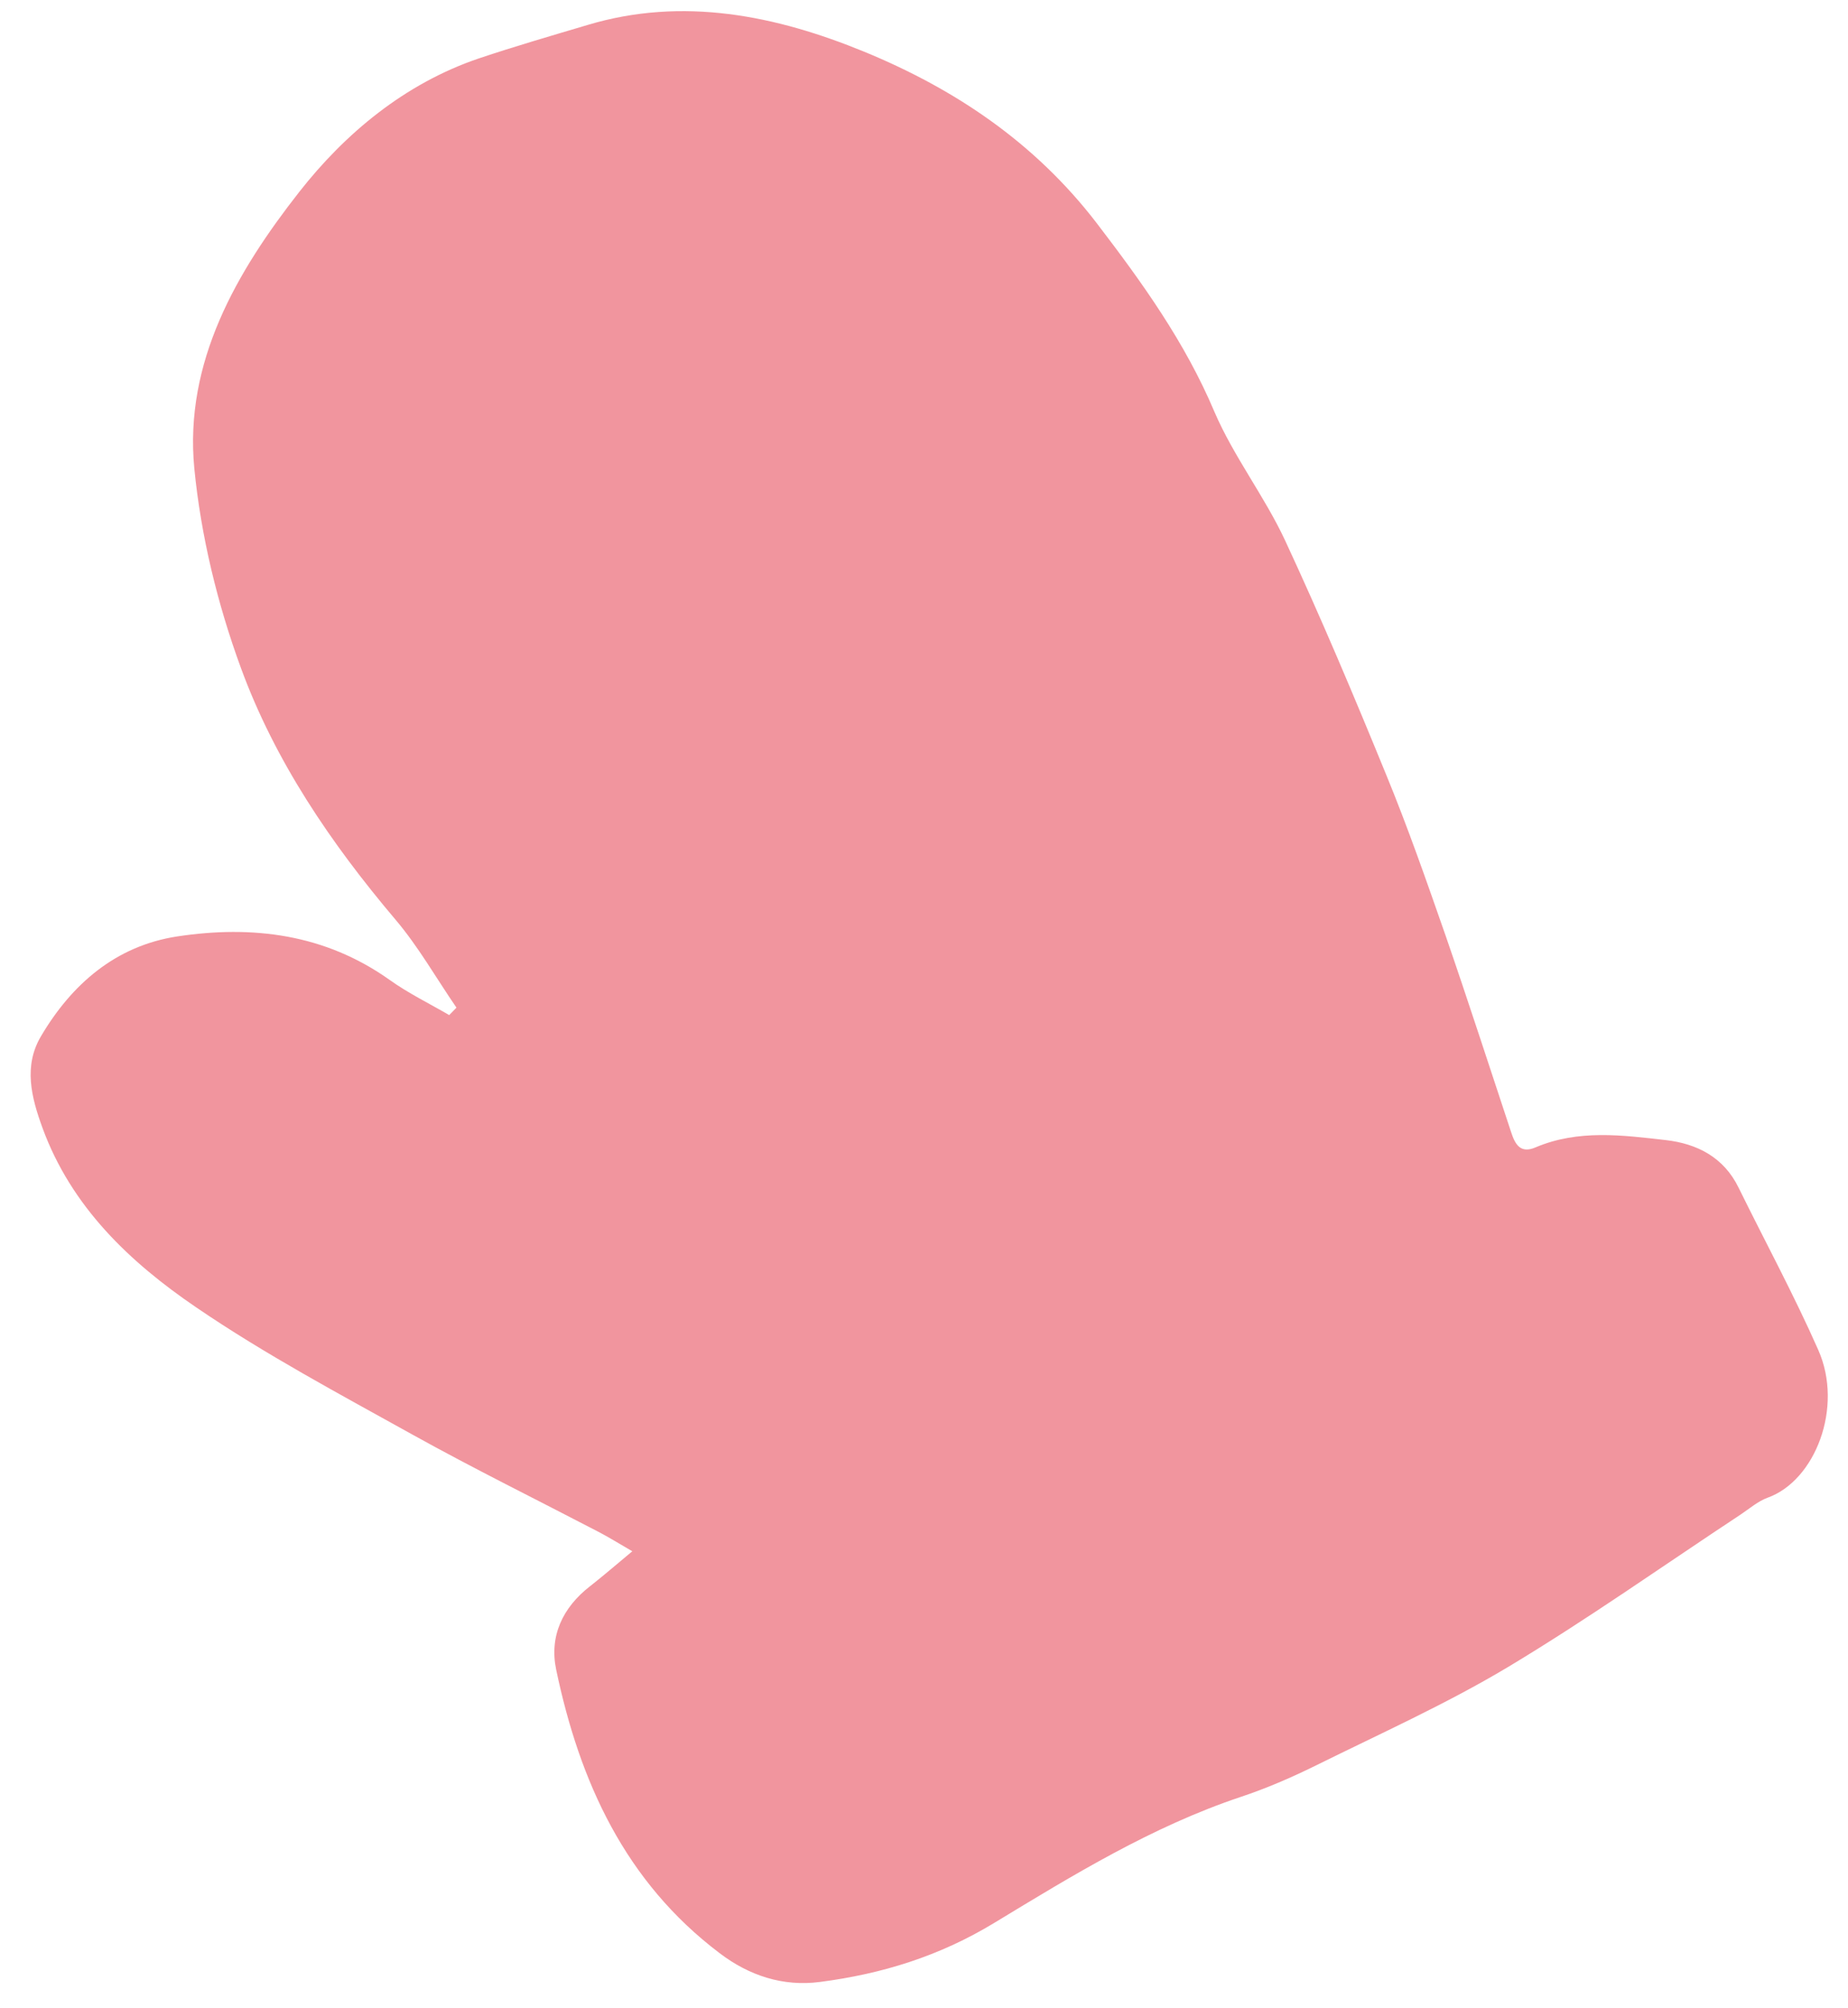 <?xml version="1.0" encoding="UTF-8"?> <svg xmlns="http://www.w3.org/2000/svg" width="58" height="63" viewBox="0 0 58 63" fill="none"> <path d="M14.101 31.855C13.473 31.489 12.813 31.168 12.228 30.749C10.199 29.308 7.925 29.027 5.558 29.386C3.632 29.682 2.251 30.883 1.287 32.516C0.735 33.449 0.978 34.422 1.334 35.395C2.24 37.872 4.075 39.61 6.163 41.029C8.33 42.507 10.665 43.75 12.967 45.03C14.878 46.091 16.835 47.054 18.775 48.065C19.105 48.236 19.419 48.433 19.845 48.679C19.34 49.098 18.938 49.448 18.522 49.773C17.654 50.446 17.236 51.346 17.456 52.395C18.192 55.907 19.616 59.047 22.586 61.291C23.515 61.998 24.58 62.345 25.732 62.194C27.677 61.943 29.486 61.385 31.206 60.34C33.673 58.843 36.154 57.321 38.93 56.391C39.738 56.123 40.533 55.779 41.299 55.401C43.322 54.4 45.386 53.473 47.32 52.317C49.815 50.82 52.197 49.132 54.635 47.523C54.909 47.34 55.171 47.111 55.477 46.998C56.972 46.463 57.864 44.161 57.068 42.364C56.303 40.631 55.398 38.961 54.565 37.267C54.1 36.315 53.264 35.889 52.28 35.776C50.915 35.62 49.536 35.438 48.198 36.003C47.73 36.207 47.558 35.925 47.433 35.545C46.747 33.48 46.082 31.417 45.37 29.358C44.779 27.666 44.187 25.966 43.506 24.311C42.495 21.839 41.457 19.375 40.33 16.953C39.683 15.566 38.716 14.323 38.113 12.917C37.19 10.735 35.85 8.87 34.415 6.995C32.469 4.463 29.959 2.789 27.124 1.623C24.369 0.493 21.44 -0.118 18.437 0.785C17.298 1.123 16.164 1.453 15.035 1.831C12.701 2.621 10.824 4.195 9.39 6.025C7.436 8.518 5.776 11.355 6.099 14.702C6.306 16.818 6.827 18.96 7.56 20.957C8.63 23.881 10.38 26.456 12.404 28.848C13.128 29.699 13.688 30.691 14.326 31.62C14.252 31.696 14.179 31.771 14.106 31.846" fill="#F1959E"></path> </svg> 